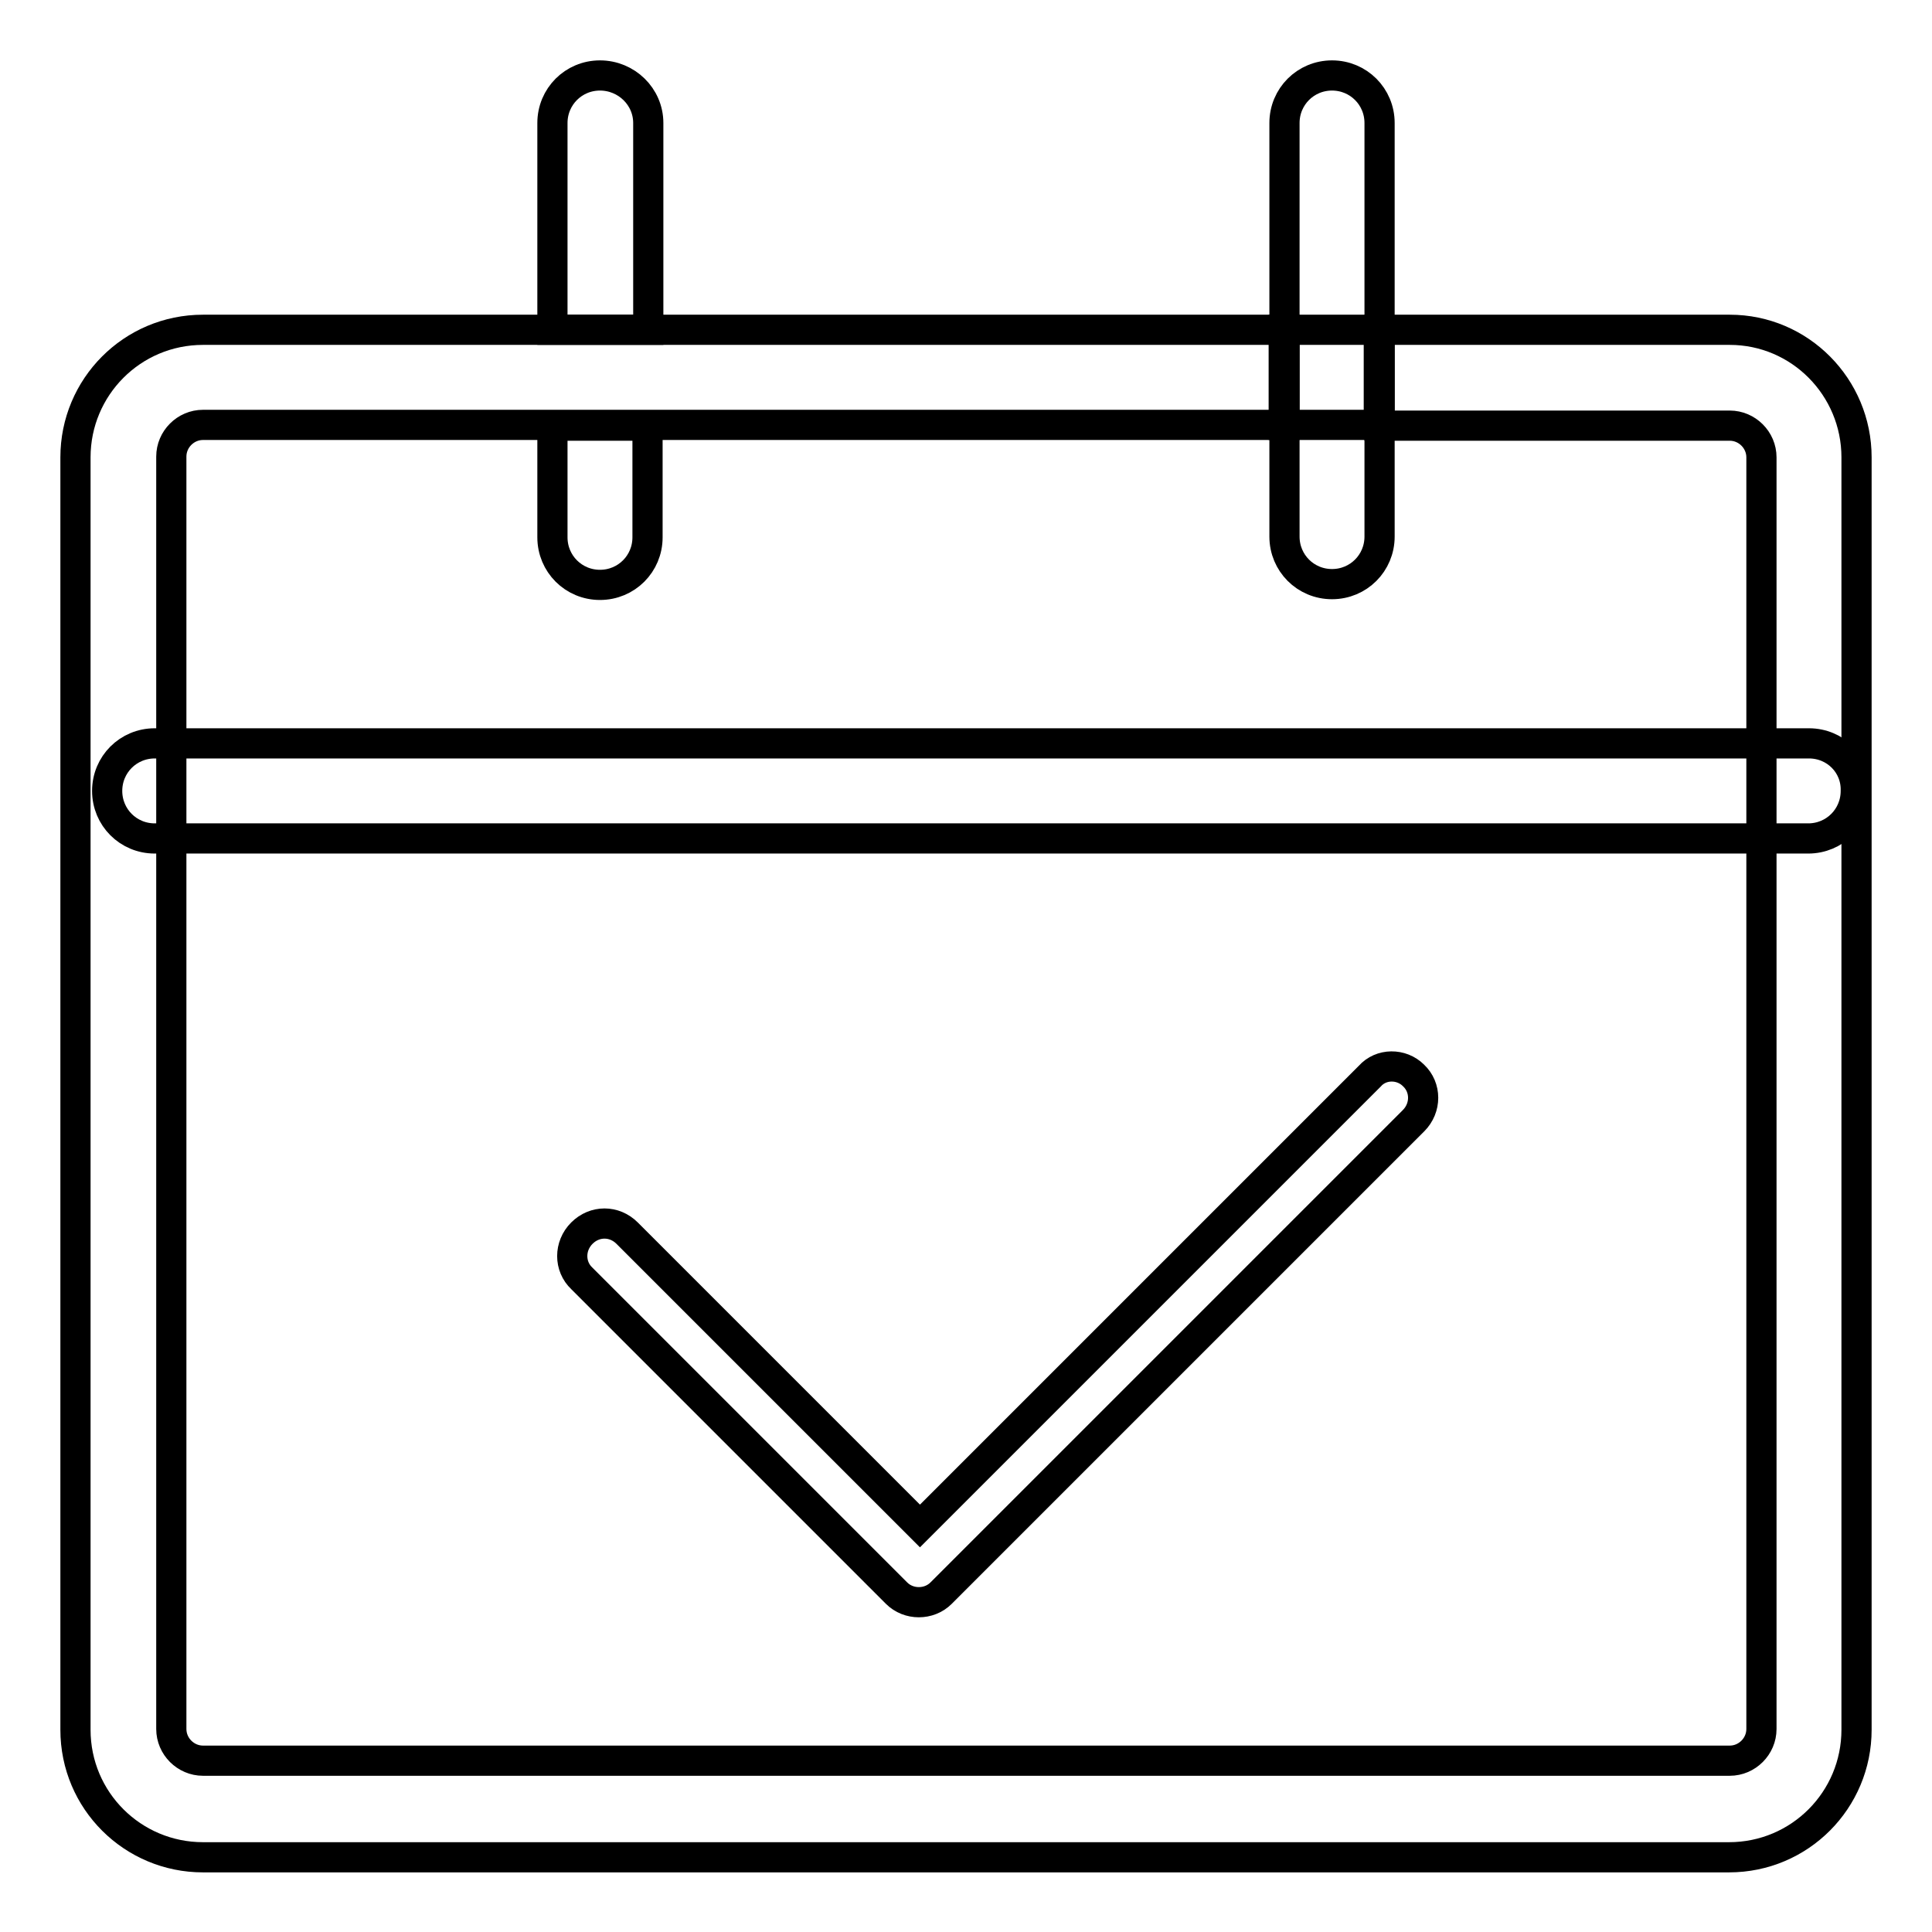 <?xml version="1.0" encoding="utf-8"?>
<!-- Svg Vector Icons : http://www.onlinewebfonts.com/icon -->
<!DOCTYPE svg PUBLIC "-//W3C//DTD SVG 1.1//EN" "http://www.w3.org/Graphics/SVG/1.1/DTD/svg11.dtd">
<svg version="1.1" xmlns="http://www.w3.org/2000/svg" xmlns:xlink="http://www.w3.org/1999/xlink" x="0px" y="0px" viewBox="0 0 256 256" enable-background="new 0 0 256 256" xml:space="preserve">
<g> <path stroke-width="4" fill-opacity="0" stroke="#000000"  d="M85.9,16.3v27.4H73.2V16.3c0-3.5,2.8-6.3,6.3-6.3C83,10,85.9,12.8,85.9,16.3z M73.2,56.4h12.6v14.8 c0,3.5-2.8,6.3-6.3,6.3c-3.5,0-6.3-2.8-6.3-6.3V56.4z M170.1,43.7v12.6h12.6V43.7H170.1z"/> <path stroke-width="4" fill-opacity="0" stroke="#000000"  d="M246,60.6v168.6c0,9.3-7.5,16.9-16.9,16.9H26.9c-9.3,0-16.9-7.5-16.9-16.9V60.6c0-9.3,7.5-16.9,16.9-16.9 h143.3v12.6H26.9c-2.3,0-4.2,1.9-4.2,4.2v168.6c0,2.3,1.9,4.2,4.2,4.2h202.3c2.3,0,4.2-1.9,4.2-4.2V60.6c0-2.3-1.9-4.2-4.2-4.2 h-46.4V43.7h46.4C238.5,43.7,246,51.3,246,60.6z"/> <path stroke-width="4" fill-opacity="0" stroke="#000000"  d="M239.7,98.5H20.5c-3.5,0-6.3,2.8-6.3,6.3c0,3.5,2.8,6.3,6.3,6.3h219.1c3.5,0,6.3-2.8,6.3-6.3 C246,101.3,243.2,98.5,239.7,98.5z M182.8,16.3v54.8c0,3.5-2.8,6.3-6.3,6.3c-3.5,0-6.3-2.8-6.3-6.3V16.3c0-3.5,2.8-6.3,6.3-6.3 C180,10,182.8,12.8,182.8,16.3z M187.3,142.5c1.7,1.6,1.7,4.3,0,6c0,0,0,0,0,0l-62.6,62.6c-1.6,1.6-4.3,1.6-5.9,0l-41.7-41.7 c-1.7-1.6-1.7-4.3,0-6s4.3-1.7,6,0l38.8,38.8l59.6-59.6C183,140.9,185.7,140.9,187.3,142.5L187.3,142.5z"/></g>
</svg>